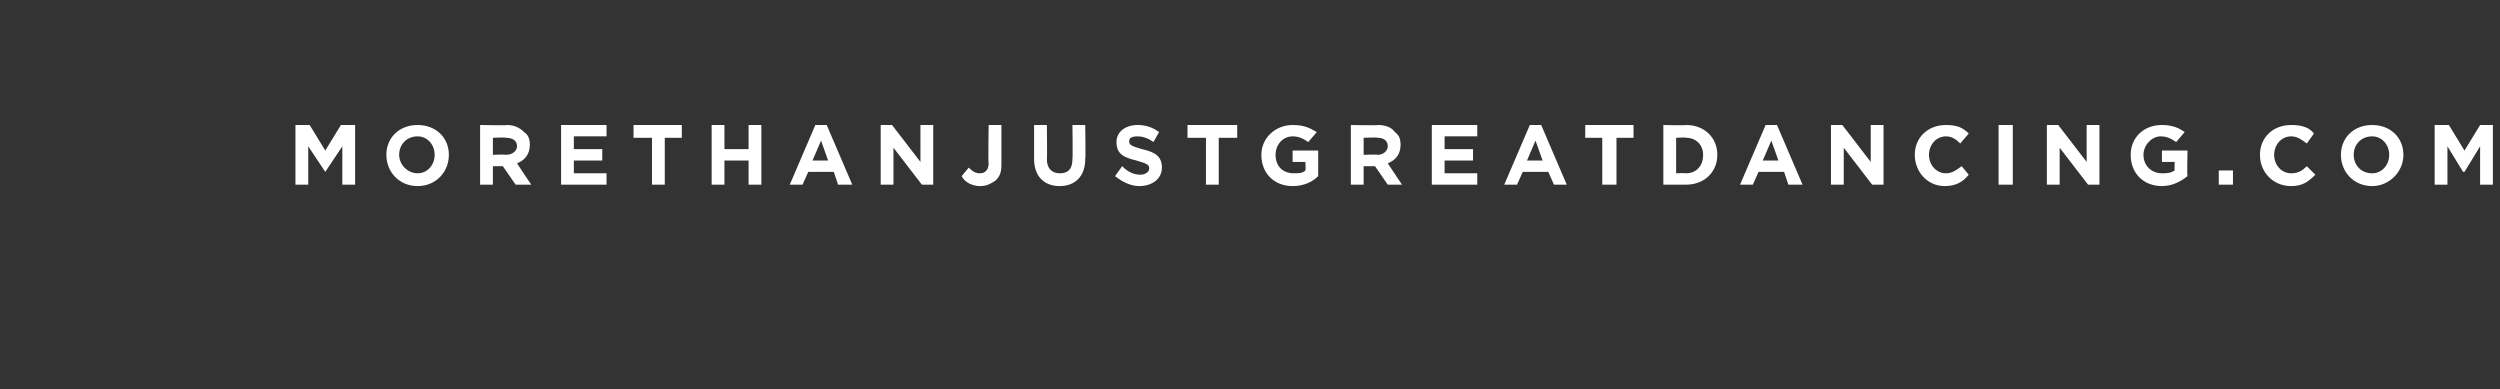 <?xml version="1.0" standalone="no"?><!DOCTYPE svg PUBLIC "-//W3C//DTD SVG 1.1//EN" "http://www.w3.org/Graphics/SVG/1.1/DTD/svg11.dtd"><svg xmlns="http://www.w3.org/2000/svg" version="1.1" width="176px" height="27.4px" viewBox="0 -1 176 27.4" style="top:-1px"><rect x="0" y="-1" width="176" height="27.4" fill="#333333" stroke="none"/><desc>MORETHANJUSTGREATDANCING COM</desc><defs/><g id="Polygon69400"><path d="m20.8 7.8h1l1.1 1.8L24 7.8h1v4.2h-.9V9.3l-1.2 1.8l-1.2-1.8v2.7h-.9V7.8zm6.4 2.1c0-1.2.9-2.1 2.2-2.1c1.3 0 2.2.9 2.2 2.1c0 1.2-.9 2.2-2.2 2.2c-1.3 0-2.2-1-2.2-2.2zm3.4 0c0-.7-.5-1.3-1.2-1.3c-.8 0-1.3.6-1.3 1.3c0 .7.6 1.3 1.3 1.3c.7 0 1.2-.6 1.2-1.3zm3.2-2.1s1.91.04 1.9 0c.5 0 .9.2 1.2.5c.3.2.4.5.4.9c0 .7-.4 1.1-.9 1.3c-.01.01 1 1.5 1 1.5h-1.1l-.9-1.3h-.7v1.3h-.9V7.8zm1.8 2.1c.5 0 .8-.3.8-.6c0-.4-.3-.6-.8-.6c.03-.04-.9 0-.9 0v1.2s.95-.04.9 0zm3.9-2.1h3.2v.8h-2.3v.9h2v.8h-2v.9h2.3v.8h-3.2V7.8zm6.4.9h-1.3v-.9h3.4v.9h-1.2v3.3h-.9V8.7zm4.2-.9h.9v1.7h1.7V7.8h.9v4.2h-.9v-1.7H51v1.7h-.9V7.8zm7.3 0h.8L60 12h-1l-.3-.9h-1.8l-.4.9h-.9l1.8-4.2zm.9 2.5l-.5-1.4l-.6 1.4h1.1zM62 7.8h.8l2 2.6V7.8h.9v4.2h-.8l-2-2.6v2.6h-.9V7.8zm5.7 3.6l.5-.6c.3.3.5.4.8.4c.3 0 .6-.2.6-.7c-.04.02 0-2.7 0-2.7h.9v2.8c0 .5-.1.8-.4 1.1c-.3.2-.6.4-1.1.4c-.6 0-1.1-.3-1.3-.7zm5.1-1.2V7.8h.9s.03 2.39 0 2.4c0 .7.4 1 .9 1c.6 0 .9-.3.9-1c.03.02 0-2.4 0-2.4h.9s.04 2.39 0 2.4c0 1.2-.7 1.9-1.8 1.9c-1.1 0-1.8-.7-1.8-1.9zm5.7 1.2l.5-.7c.4.4.8.6 1.3.6c.3 0 .6-.2.6-.4v-.1c0-.2-.2-.3-.9-.5c-.8-.2-1.4-.4-1.4-1.3c0-.7.6-1.2 1.5-1.2c.6 0 1.1.2 1.5.5l-.4.7c-.4-.3-.8-.4-1.1-.4c-.4 0-.6.1-.6.3v.1c0 .2.2.3.9.5c.9.2 1.4.5 1.4 1.3c0 .8-.7 1.3-1.6 1.3c-.6 0-1.2-.3-1.7-.7zm6.4-2.7h-1.3v-.9h3.5v.9h-1.3v3.3h-.9V8.7zm3.9 1.2c0-1.2 1-2.1 2.2-2.1c.8 0 1.2.2 1.7.5l-.6.7c-.3-.2-.6-.4-1.1-.4c-.7 0-1.2.6-1.2 1.3c0 .8.5 1.3 1.3 1.3c.3 0 .6 0 .8-.2c.03-.01 0-.6 0-.6h-.9v-.8h1.8s.01 1.81 0 1.8c-.4.4-1 .7-1.8.7c-1.3 0-2.2-.9-2.2-2.2zm6.3-2.1s1.93.04 1.9 0c.6 0 1 .2 1.2.5c.3.2.4.5.4.9c0 .7-.4 1.1-.9 1.3l1 1.5h-1l-.9-1.3h-.8v1.3h-.9V7.8zM97 9.9c.4 0 .7-.3.7-.6c0-.4-.3-.6-.7-.6c-.04-.04-1 0-1 0v1.2s.97-.04 1 0zm3.8-2.1h3.2v.8h-2.3v.9h2v.8h-2v.9h2.3v.8h-3.2V7.8zm6.9 0h.8l1.8 4.2h-.9l-.4-.9h-1.8l-.4.9h-.9l1.8-4.2zm.9 2.5l-.5-1.4l-.6 1.4h1.1zm4.2-1.6h-1.2v-.9h3.4v.9h-1.2v3.3h-1V8.7zm4.3-.9s1.57.04 1.6 0c1.3 0 2.2.9 2.2 2.1c0 1.2-.9 2.1-2.2 2.1h-1.6V7.8zm.9.9v2.5s.67-.03.7 0c.7 0 1.2-.5 1.2-1.3c0-.7-.5-1.2-1.2-1.2c-.03-.04-.7 0-.7 0zm6.3-.9h.8l1.8 4.2h-1l-.3-.9h-1.8l-.4.9h-.9l1.8-4.2zm.9 2.5l-.5-1.4l-.6 1.4h1.1zm3.7-2.5h.8l2 2.6V7.8h.9v4.2h-.8l-2-2.6v2.6h-.9V7.8zm5.9 2.1c0-1.2.9-2.1 2.2-2.1c.8 0 1.2.2 1.6.6l-.6.7c-.3-.3-.6-.5-1-.5c-.7 0-1.2.6-1.2 1.3c0 .7.5 1.3 1.2 1.3c.4 0 .7-.2 1.1-.5l.5.6c-.4.5-.9.8-1.7.8c-1.2 0-2.1-1-2.1-2.2zm5.9-2.1h1v4.2h-1V7.8zm3.4 0h.8l2 2.6V7.8h.9v4.2h-.8l-2-2.6v2.6h-.9V7.8zm5.9 2.1c0-1.2.9-2.1 2.2-2.1c.7 0 1.2.2 1.6.5l-.6.7c-.3-.2-.6-.4-1.1-.4c-.6 0-1.2.6-1.2 1.3c0 .8.6 1.3 1.3 1.3c.3 0 .6 0 .9-.2c-.03-.01 0-.6 0-.6h-.9v-.8h1.8s-.04 1.81 0 1.8c-.5.4-1.1.7-1.8.7c-1.3 0-2.2-.9-2.2-2.2zm6.2 1.1h1v1h-1v-1zm2.9-1.1c0-1.2.9-2.1 2.2-2.1c.8 0 1.3.2 1.6.6l-.5.7c-.4-.3-.7-.5-1.1-.5c-.7 0-1.2.6-1.2 1.3c0 .7.5 1.3 1.2 1.3c.5 0 .8-.2 1.1-.5l.6.6c-.5.5-.9.8-1.7.8c-1.3 0-2.2-1-2.2-2.2zm5.7 0c0-1.2.9-2.1 2.2-2.1c1.3 0 2.2.9 2.2 2.1c0 1.2-1 2.2-2.2 2.2c-1.3 0-2.2-1-2.2-2.2zm3.4 0c0-.7-.5-1.3-1.2-1.3c-.8 0-1.3.6-1.3 1.3c0 .7.5 1.3 1.3 1.3c.7 0 1.2-.6 1.2-1.3zm3.2-2.1h1l1.1 1.8l1.1-1.8h.9v4.2h-.9V9.3l-1.1 1.8h-.1l-1.1-1.8v2.7h-.9V7.8z" stroke="none" fill="#fff"/></g></svg>